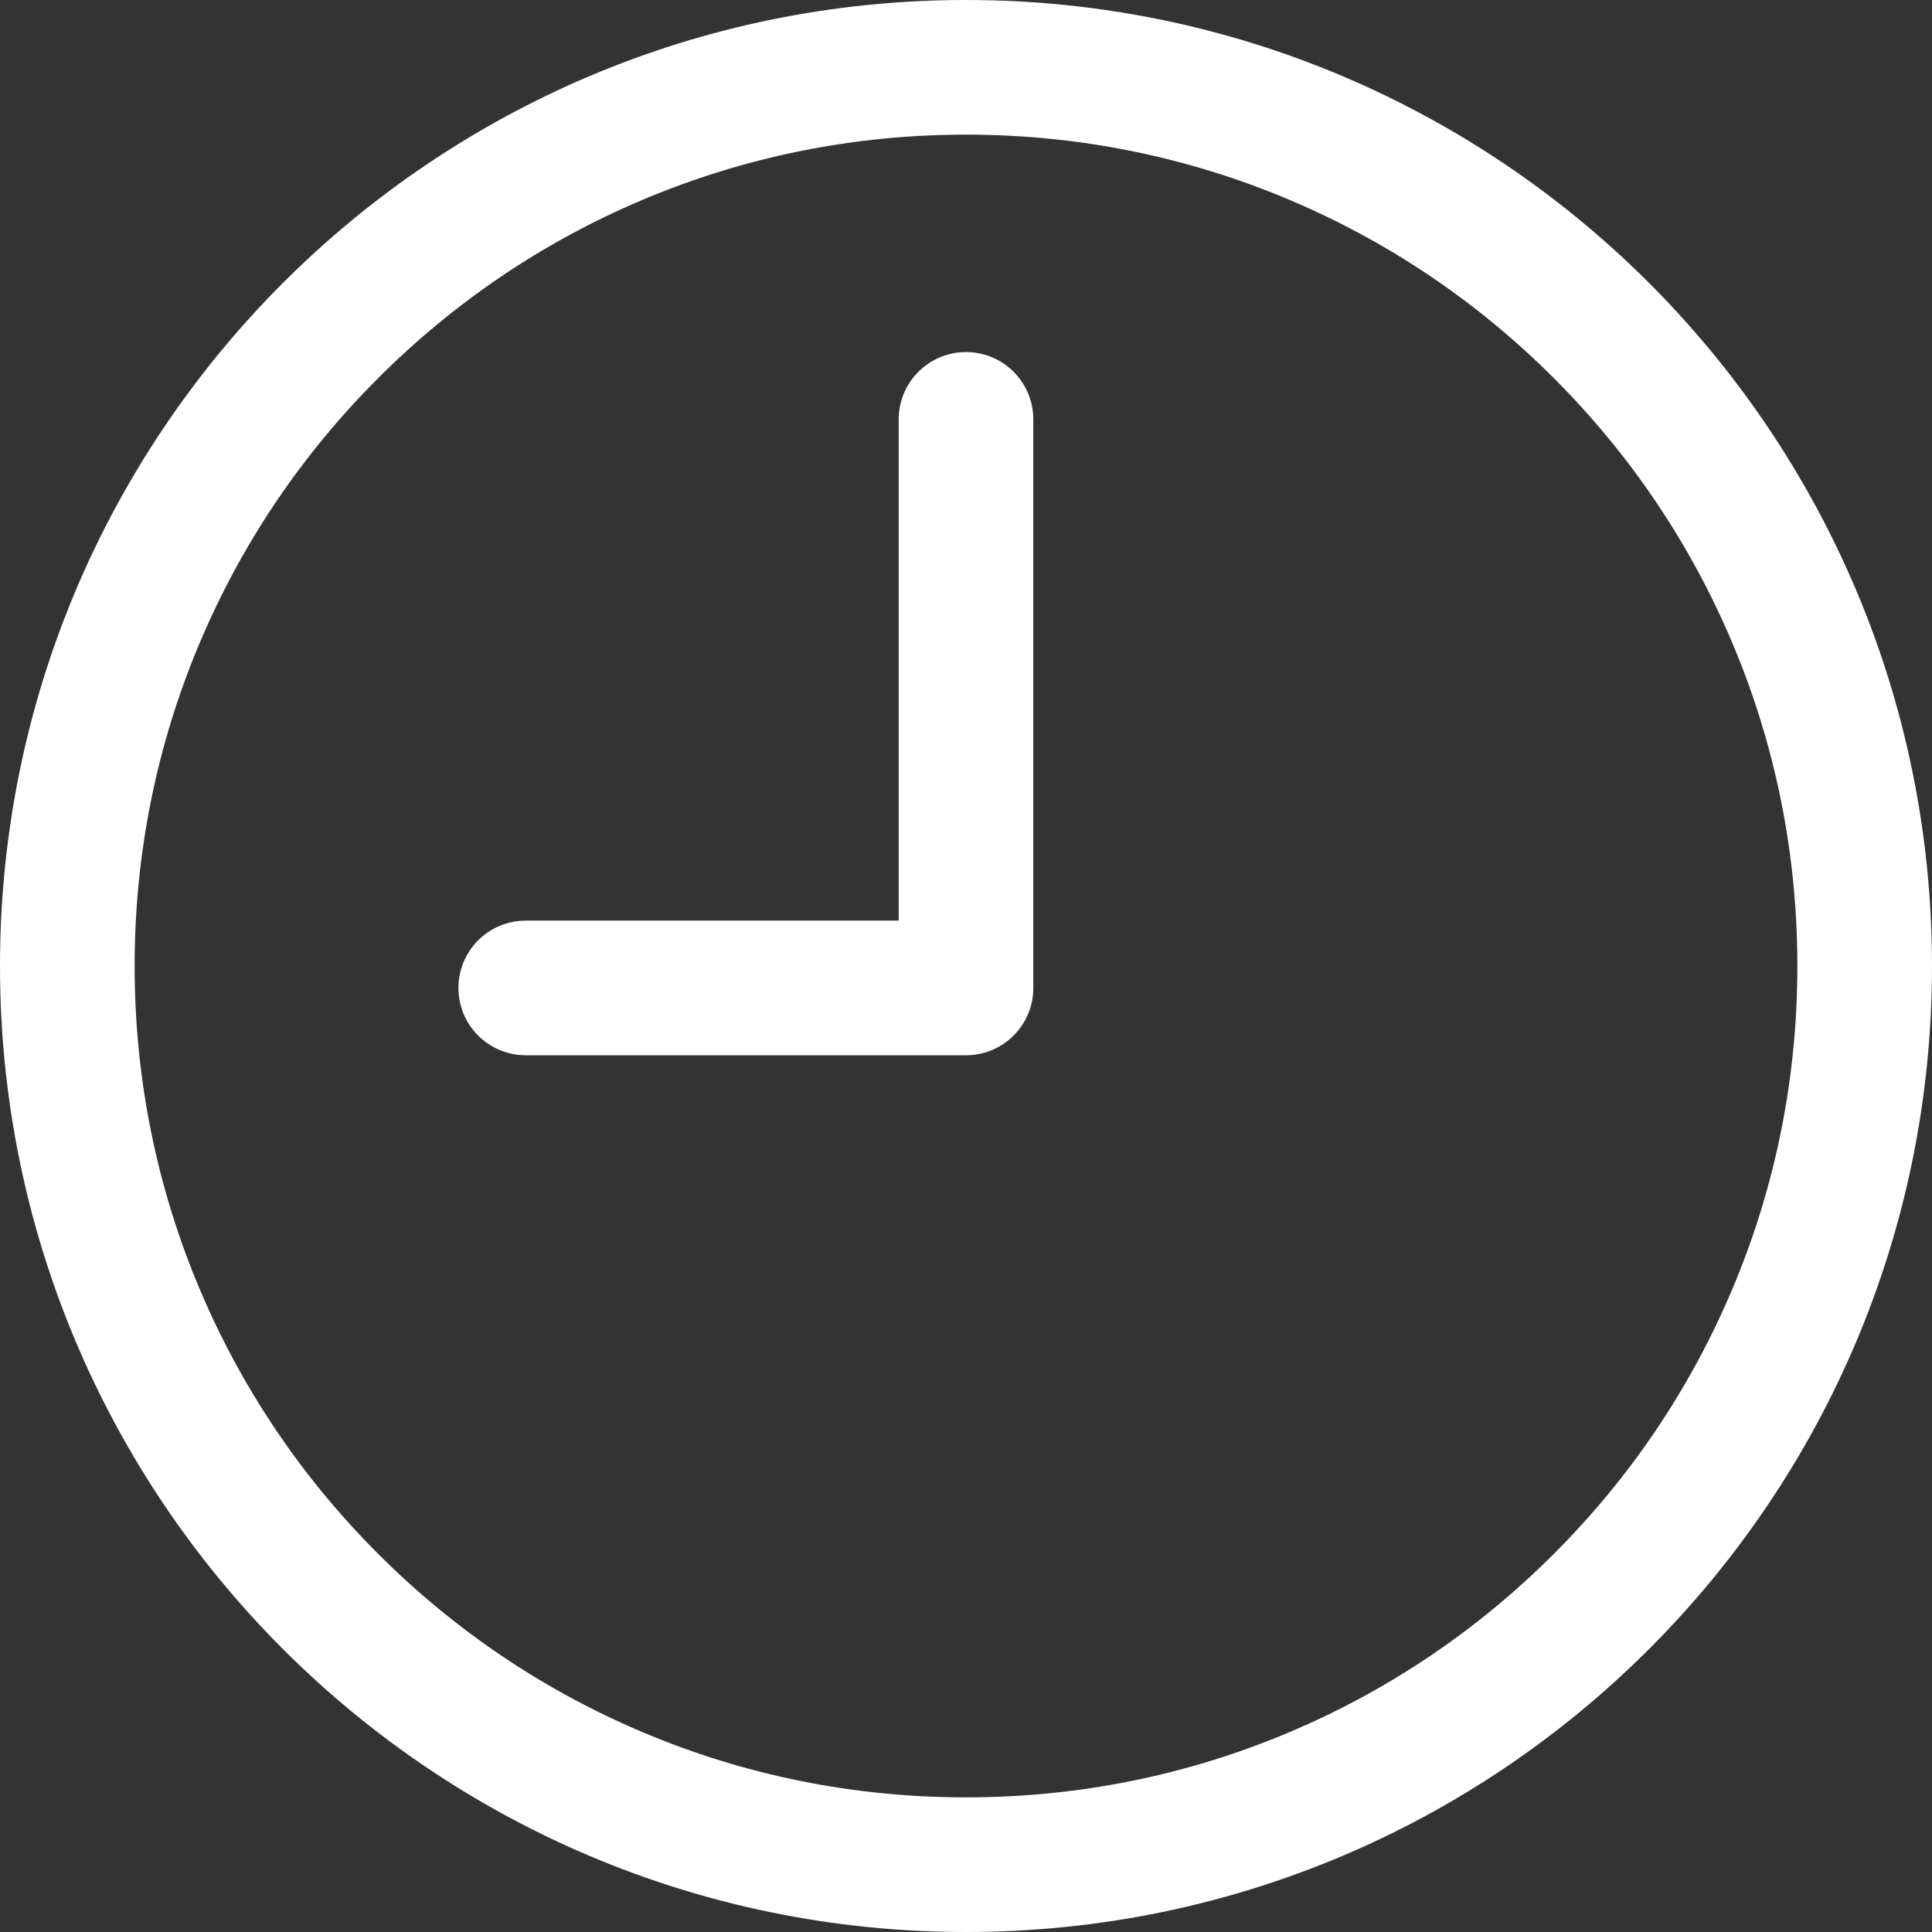 <svg id="グループ_171" data-name="グループ 171" xmlns="http://www.w3.org/2000/svg" width="57.402" height="57.402" viewBox="0 0 57.402 57.402">
  <rect x="0" y="0" width="57.402" height="57.402" fill="#333333" stroke="none"/>
  <g id="パス_36" data-name="パス 36" transform="translate(0 0)" fill="none">
    <path d="M28.7,0A28.7,28.7,0,1,1,0,28.7,28.7,28.7,0,0,1,28.7,0Z" stroke="none"/>
    <path d="M 28.701 4 C 25.365 4 22.13 4.653 19.087 5.939 C 16.147 7.183 13.505 8.965 11.235 11.235 C 8.965 13.505 7.183 16.147 5.939 19.087 C 4.653 22.13 4 25.365 4 28.701 C 4 32.037 4.653 35.272 5.939 38.315 C 7.183 41.255 8.965 43.898 11.235 46.167 C 13.505 48.437 16.147 50.219 19.087 51.463 C 22.13 52.75 25.365 53.402 28.701 53.402 C 32.037 53.402 35.272 52.75 38.315 51.463 C 41.255 50.219 43.898 48.437 46.167 46.167 C 48.437 43.898 50.219 41.255 51.463 38.315 C 52.75 35.272 53.402 32.037 53.402 28.701 C 53.402 25.365 52.75 22.13 51.463 19.087 C 50.219 16.147 48.437 13.505 46.167 11.235 C 43.898 8.965 41.255 7.183 38.315 5.939 C 35.272 4.653 32.037 4 28.701 4 M 28.701 -3.814697265625e-06 C 44.552 -3.814697265625e-06 57.402 12.85 57.402 28.701 C 57.402 44.552 44.552 57.402 28.701 57.402 C 12.85 57.402 -3.814697265625e-06 44.552 -3.814697265625e-06 28.701 C -3.814697265625e-06 12.85 12.85 -3.814697265625e-06 28.701 -3.814697265625e-06 Z" stroke="none" fill="#fff"/>
  </g>
  <path id="パス_35" data-name="パス 35" d="M5070.014,3814.667v16.893h-13.081" transform="translate(-5041.313 -3802.207)" fill="none" stroke="#fff" stroke-linecap="round" stroke-linejoin="round" stroke-width="4"/>
</svg>
